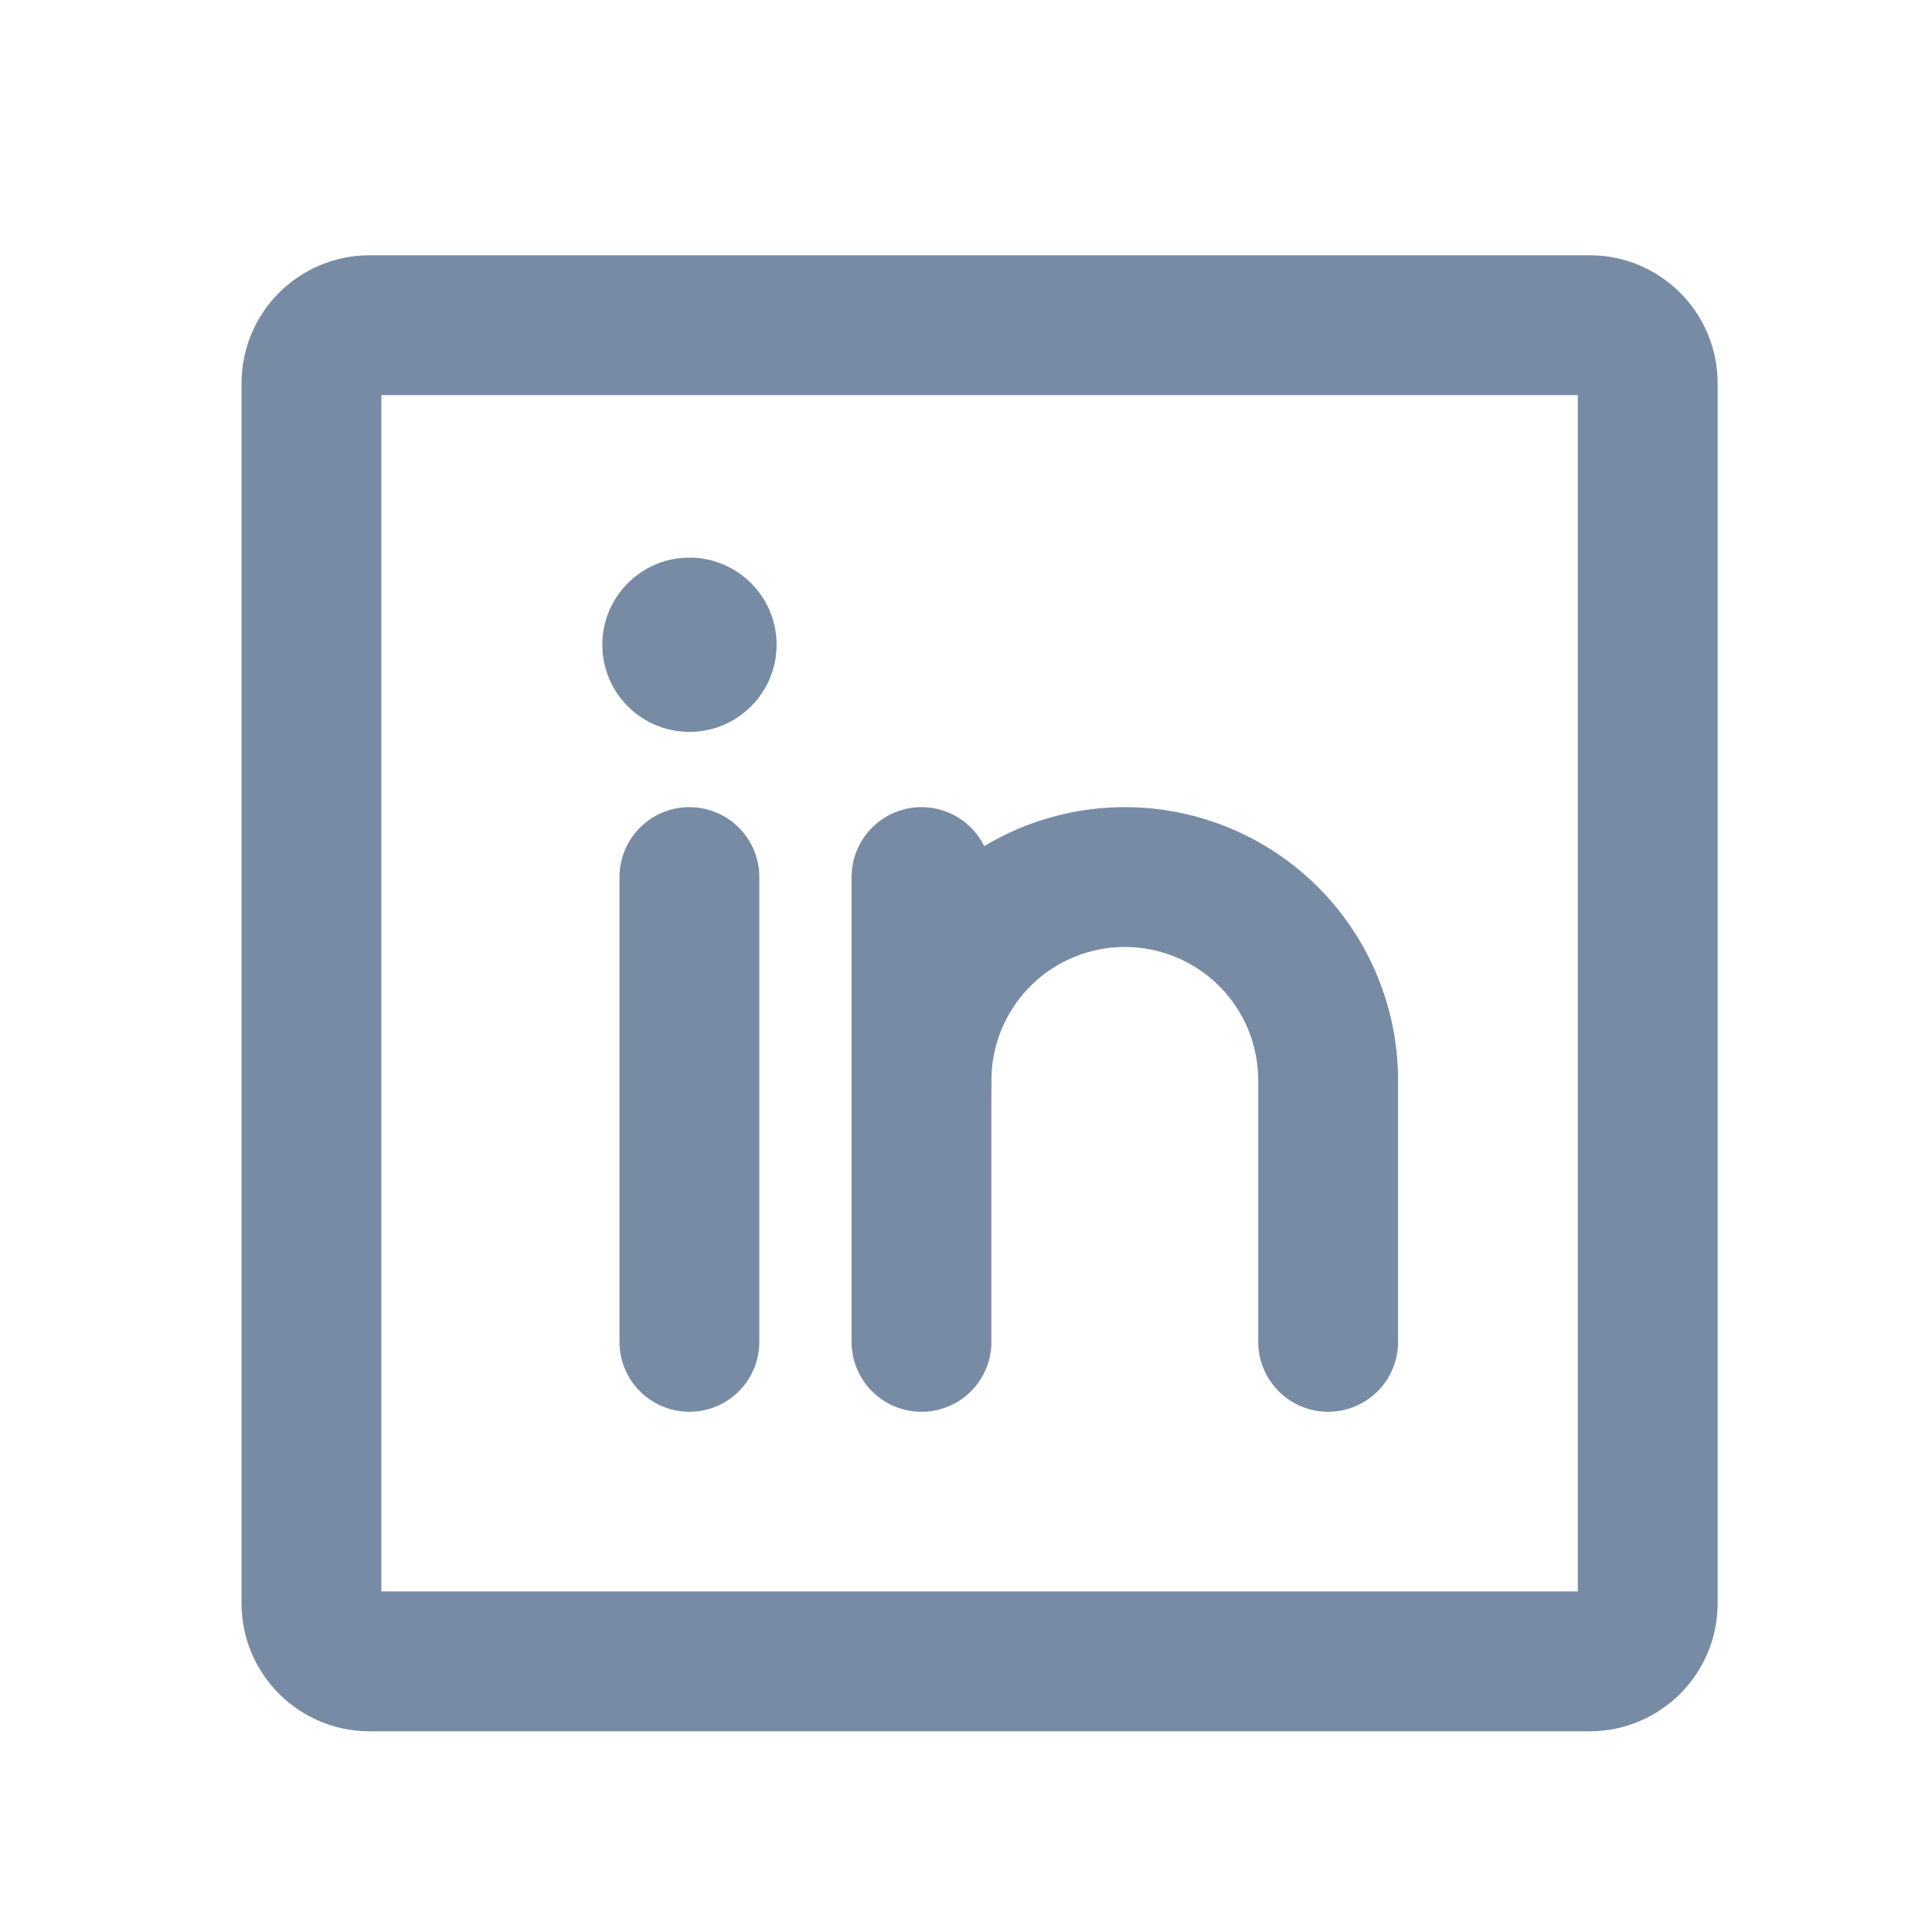 <svg width="29" height="29" viewBox="0 0 29 29" fill="none" xmlns="http://www.w3.org/2000/svg">
<path d="M23.861 4.881H5.547C5.066 4.881 4.675 5.271 4.675 5.753V24.066C4.675 24.548 5.066 24.938 5.547 24.938H23.861C24.342 24.938 24.733 24.548 24.733 24.066V5.753C24.733 5.271 24.342 4.881 23.861 4.881Z" stroke="#788BA5" stroke-width="2.099" stroke-linecap="round" stroke-linejoin="round"/>
<path d="M13.832 13.165V20.142" stroke="#788BA5" stroke-width="2.099" stroke-linecap="round" stroke-linejoin="round"/>
<path d="M10.348 13.165V20.142" stroke="#788BA5" stroke-width="2.099" stroke-linecap="round" stroke-linejoin="round"/>
<path d="M13.832 16.218C13.832 15.408 14.154 14.632 14.726 14.059C15.298 13.487 16.075 13.165 16.884 13.165C17.694 13.165 18.47 13.487 19.043 14.059C19.615 14.632 19.936 15.408 19.936 16.218V20.142" stroke="#788BA5" stroke-width="2.099" stroke-linecap="round" stroke-linejoin="round"/>
<path d="M10.349 10.986C11.071 10.986 11.657 10.4 11.657 9.678C11.657 8.956 11.071 8.37 10.349 8.37C9.626 8.37 9.041 8.956 9.041 9.678C9.041 10.4 9.626 10.986 10.349 10.986Z" fill="#788BA5"/>
</svg>
